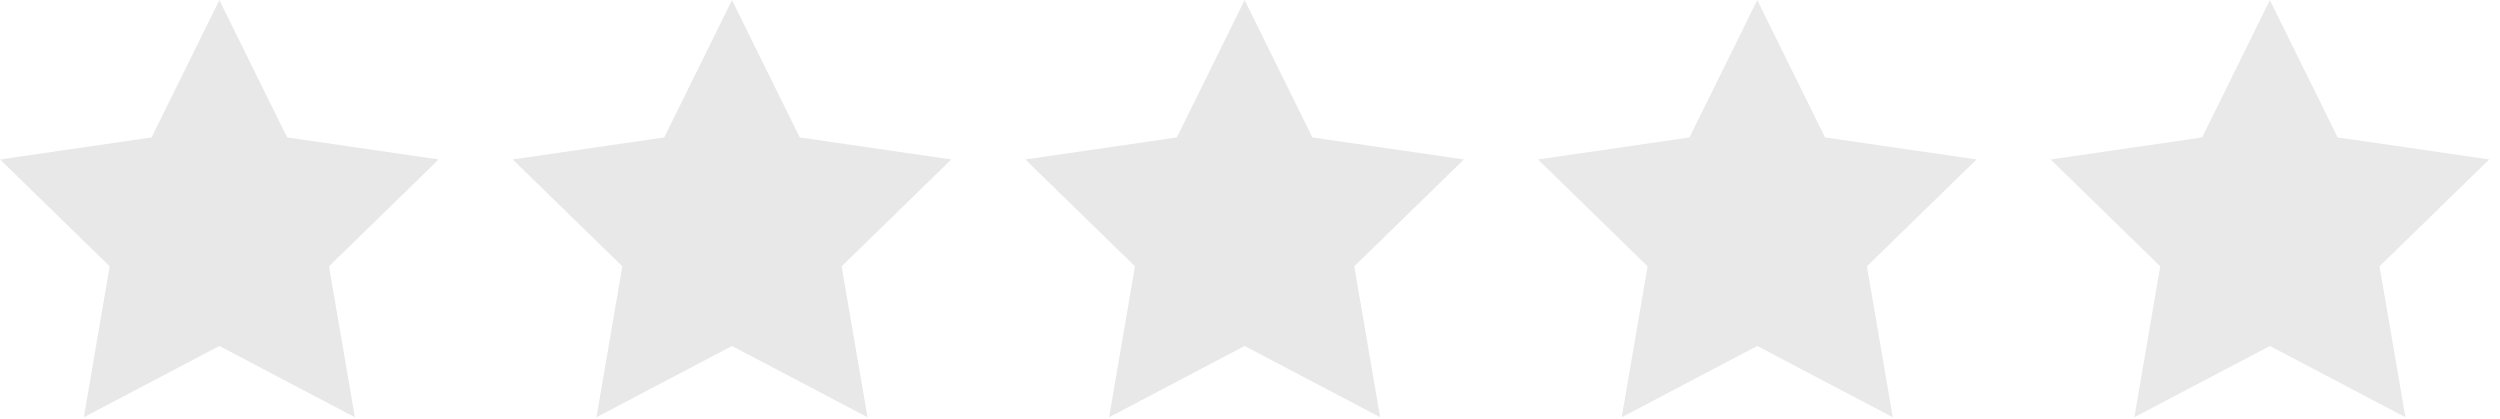 <?xml version="1.0" encoding="UTF-8" standalone="no"?>
<!DOCTYPE svg PUBLIC "-//W3C//DTD SVG 1.1//EN" "http://www.w3.org/Graphics/SVG/1.1/DTD/svg11.dtd">
<svg width="100%" height="100%" viewBox="0 0 185 31" version="1.1" xmlns="http://www.w3.org/2000/svg" xmlns:xlink="http://www.w3.org/1999/xlink" xml:space="preserve" xmlns:serif="http://www.serif.com/" style="fill-rule:evenodd;clip-rule:evenodd;stroke-linejoin:round;stroke-miterlimit:2;">
    <g transform="matrix(1.333,0,0,1.333,16.232,30.876)">
        <path d="M0,-23.157L3.762,-15.534L12.174,-14.311L6.087,-8.378L7.524,0L0,-3.956L-7.524,0L-6.087,-8.378L-12.174,-14.311L-3.762,-15.534L0,-23.157Z" style="fill:rgb(232,232,232);fill-rule:nonzero;"/>
    </g>
    <g transform="matrix(1.333,0,0,1.333,54.167,30.876)">
        <path d="M0,-23.157L3.762,-15.534L12.175,-14.311L6.087,-8.378L7.524,0L0,-3.956L-7.524,0L-6.087,-8.378L-12.174,-14.311L-3.762,-15.534L0,-23.157Z" style="fill:rgb(232,232,232);fill-rule:nonzero;"/>
    </g>
    <g transform="matrix(1.333,0,0,1.333,92.102,30.876)">
        <path d="M0,-23.157L3.762,-15.534L12.174,-14.311L6.087,-8.378L7.524,0L0,-3.956L-7.524,0L-6.087,-8.378L-12.174,-14.311L-3.762,-15.534L0,-23.157Z" style="fill:rgb(232,232,232);fill-rule:nonzero;"/>
    </g>
    <g transform="matrix(1.333,0,0,1.333,130.037,30.876)">
        <path d="M0,-23.157L3.762,-15.534L12.174,-14.311L6.087,-8.378L7.524,0L0,-3.956L-7.524,0L-6.087,-8.378L-12.174,-14.311L-3.762,-15.534L0,-23.157Z" style="fill:rgb(233,233,233);fill-rule:nonzero;"/>
    </g>
    <g transform="matrix(1.333,0,0,1.333,167.972,30.876)">
        <path d="M0,-23.157L3.762,-15.534L12.174,-14.311L6.087,-8.378L7.524,0L0,-3.956L-7.524,0L-6.087,-8.378L-12.174,-14.311L-3.762,-15.534L0,-23.157Z" style="fill:rgb(233,233,233);fill-rule:nonzero;"/>
    </g>
</svg>
